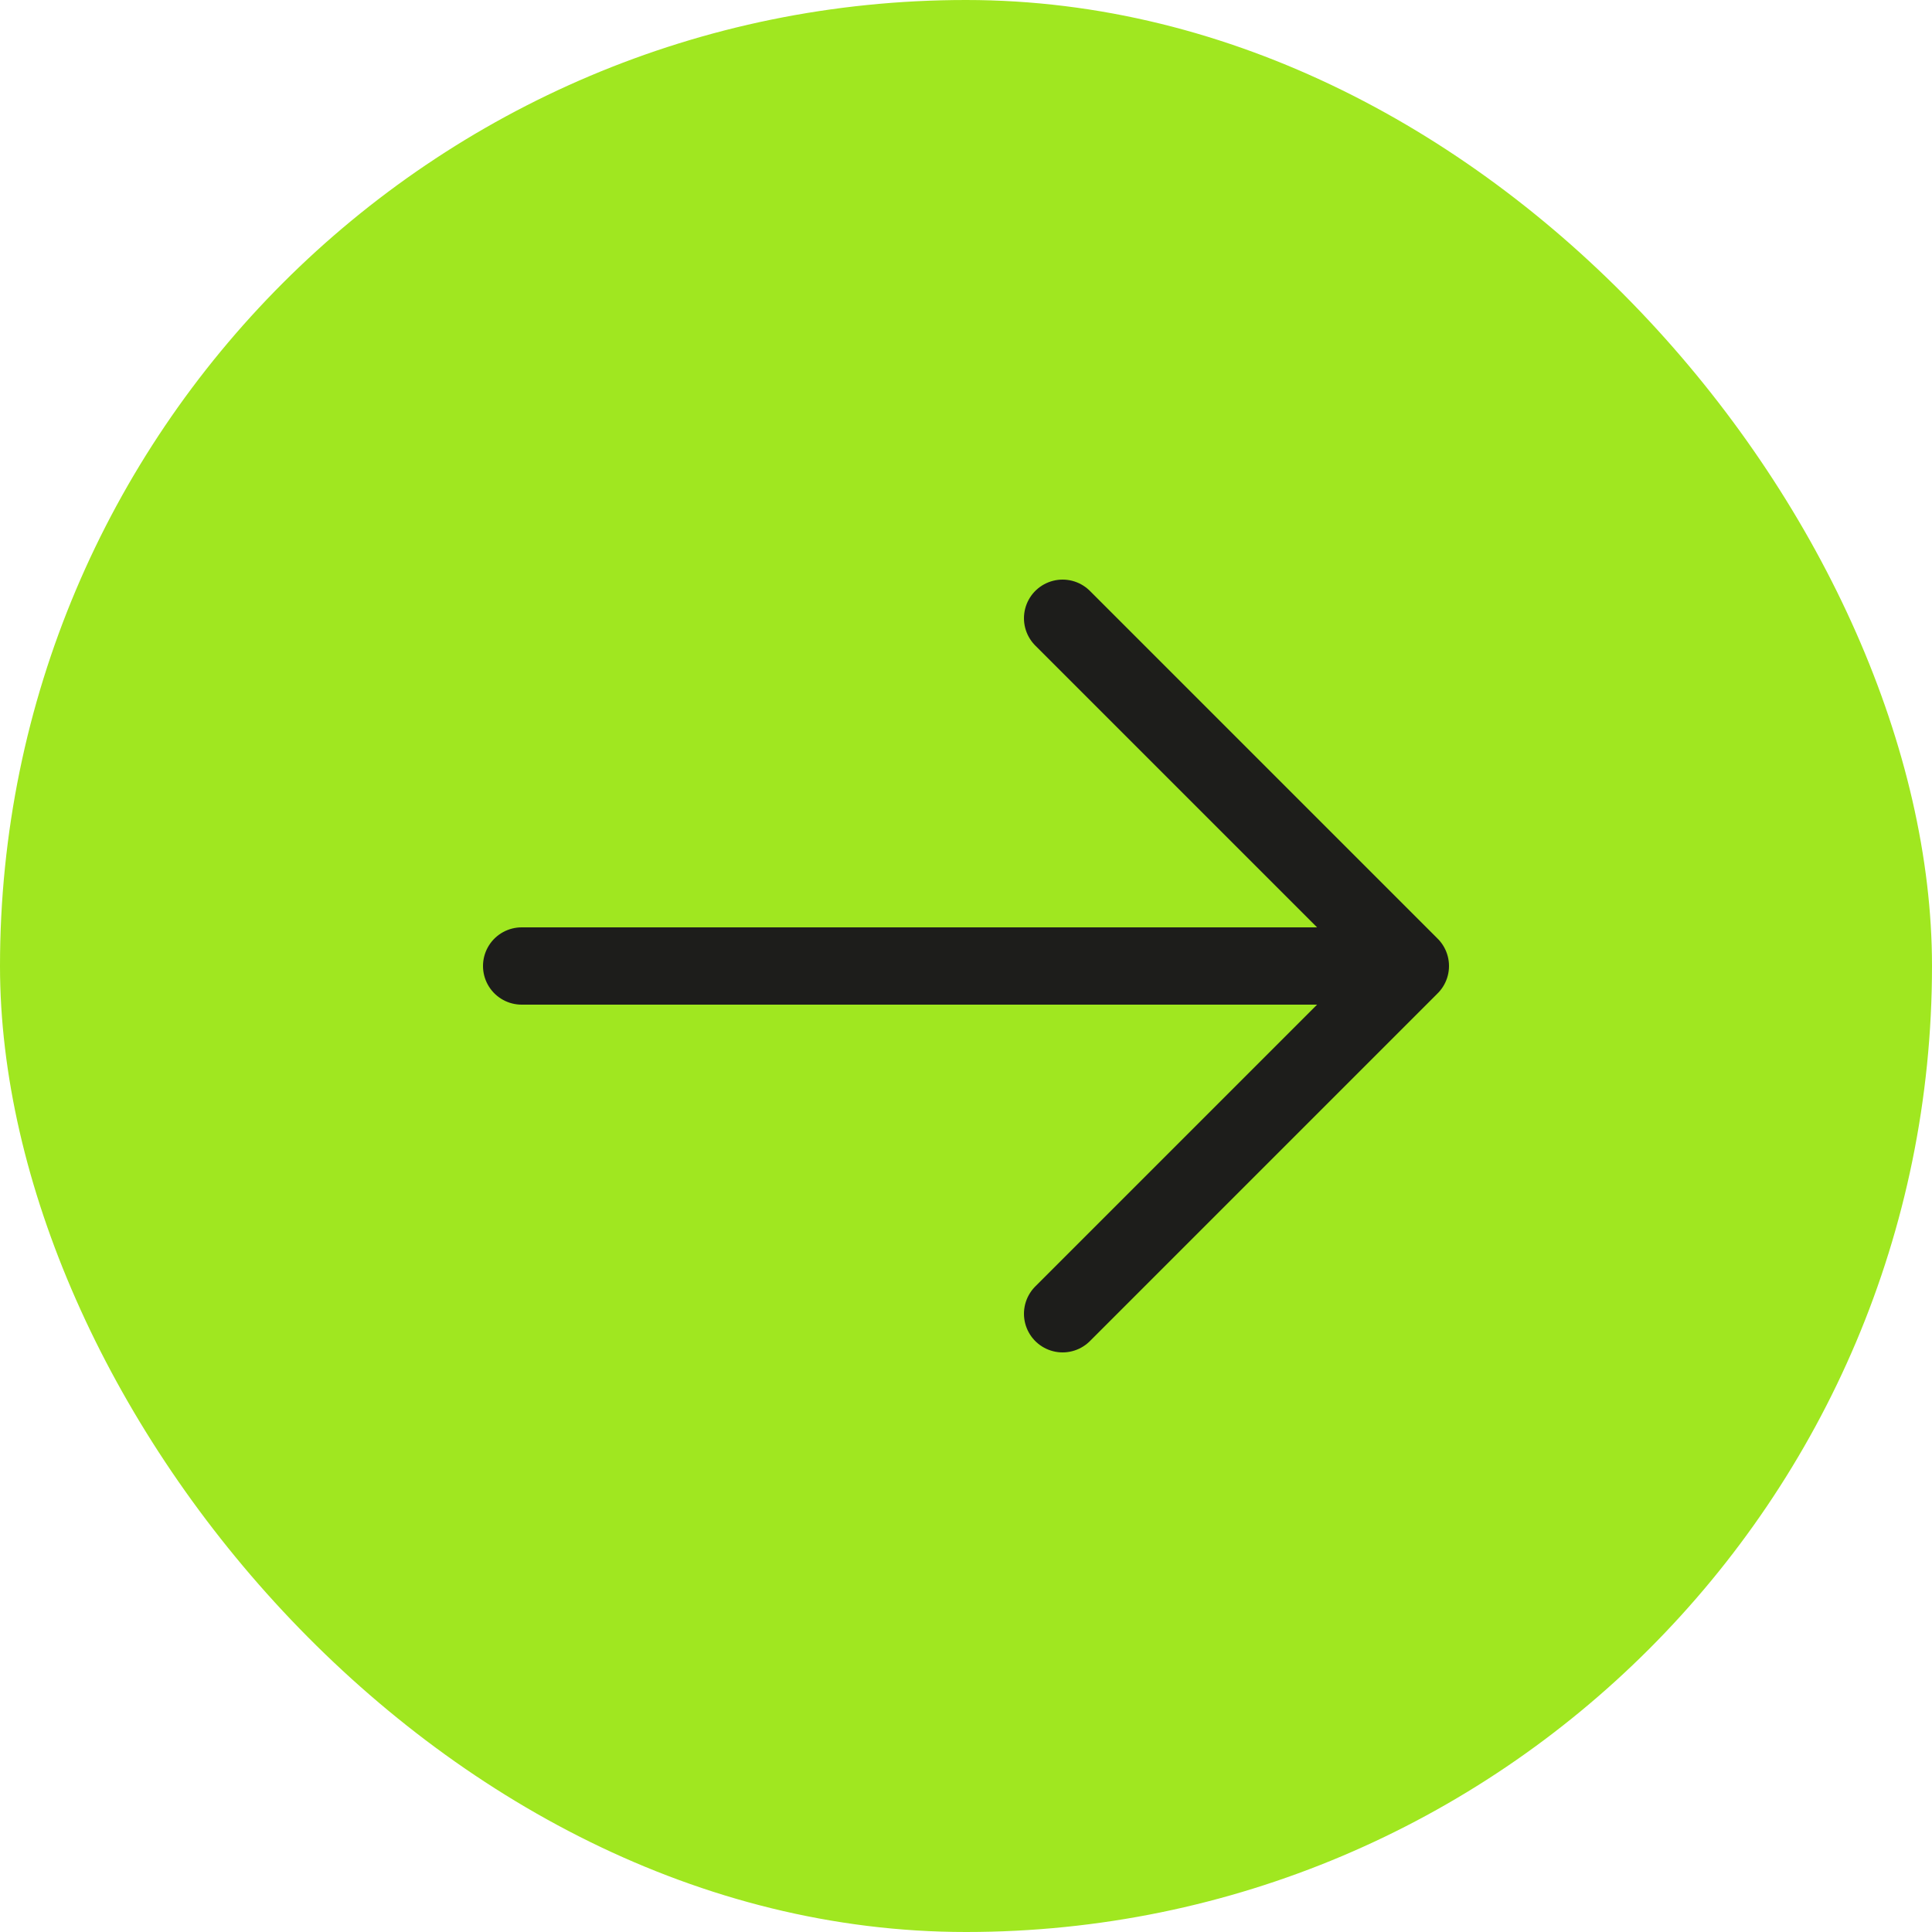 <?xml version="1.0" encoding="UTF-8"?> <svg xmlns="http://www.w3.org/2000/svg" width="50" height="50" viewBox="0 0 50 50" fill="none"><rect width="50" height="50" rx="25" fill="#A0E720"></rect><path d="M27.5 16L36.5 25M36.5 25L27.5 34M36.5 25H13.5" stroke="#1D1D1B" stroke-width="2" stroke-linecap="round" stroke-linejoin="round"></path></svg> 